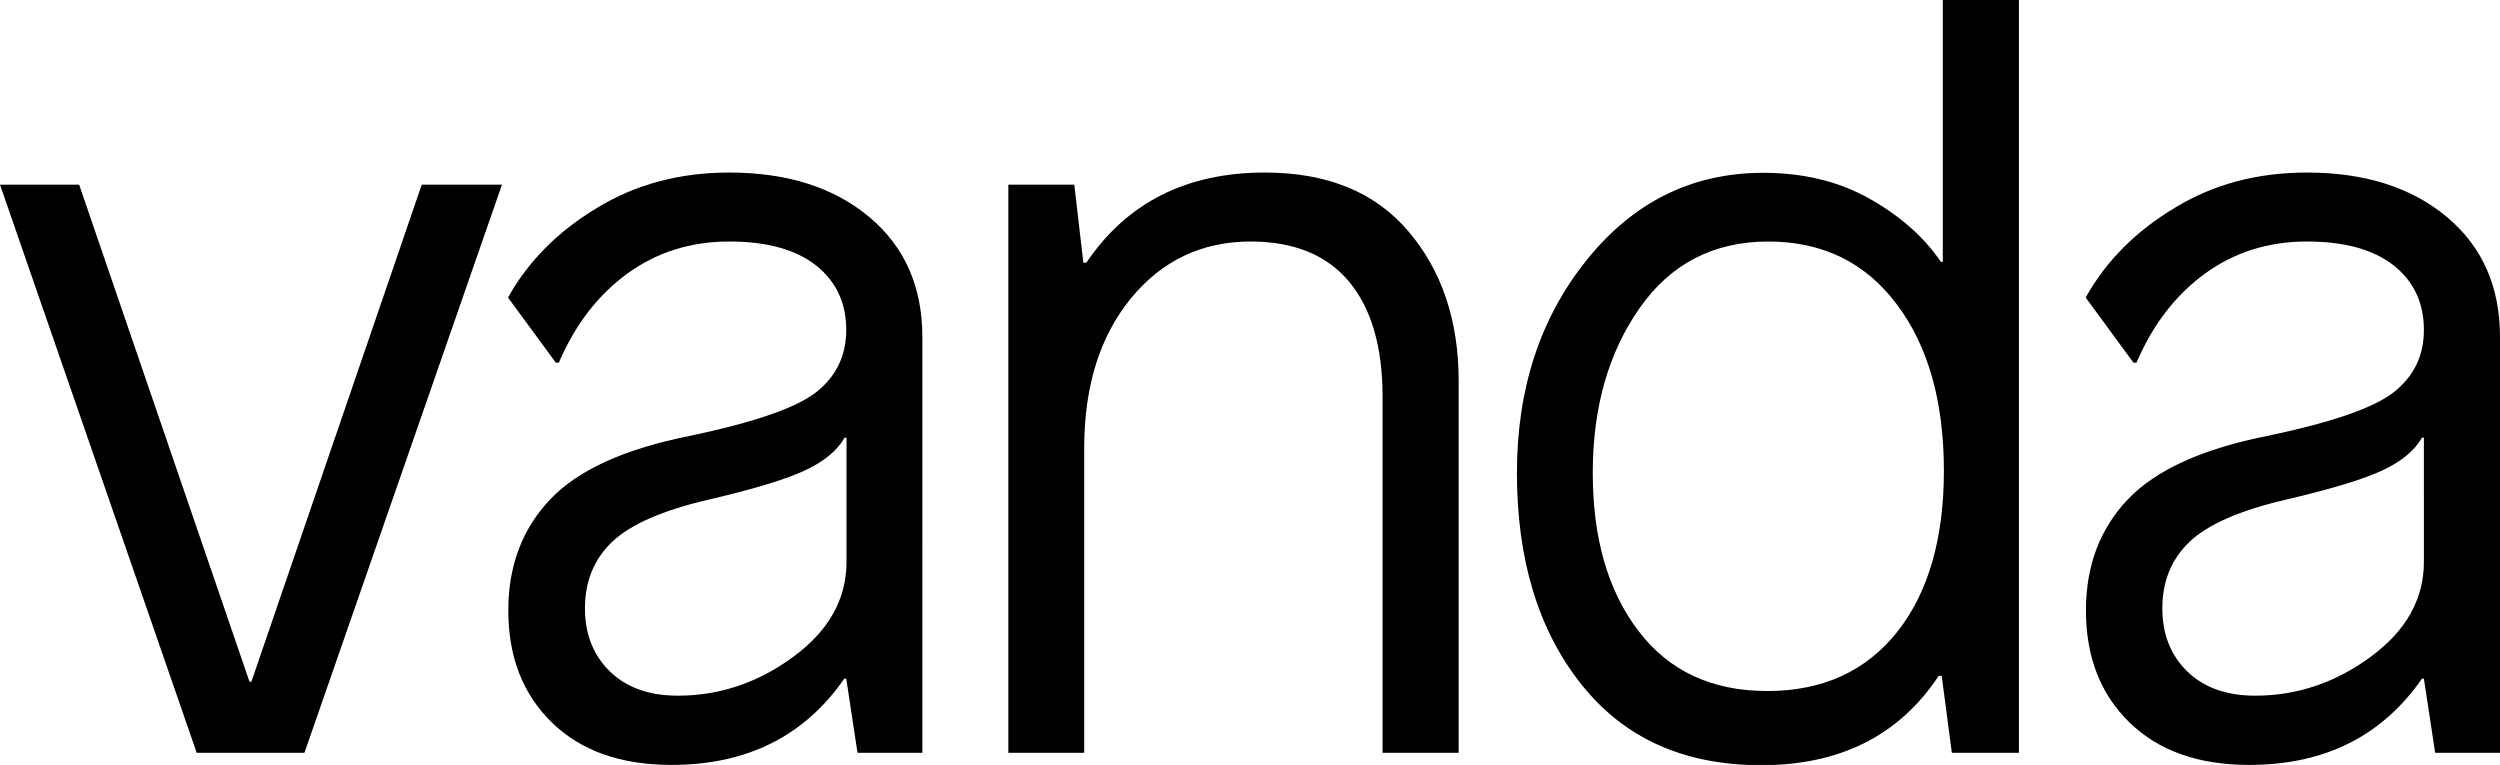 <?xml version="1.0" encoding="UTF-8"?>
<svg xmlns="http://www.w3.org/2000/svg" xmlns:xlink="http://www.w3.org/1999/xlink" version="1.1" id="Livello_1" x="0px" y="0px" viewBox="0 0 909.9 278.4" style="enable-background:new 0 0 909.9 278.4;" xml:space="preserve">
<g>
	<g>
		<path d="M110.8,274H71.6L0,67.2h28.8l62,180.9h0.7l62-180.9h29.2L110.8,274z"></path>
	</g>
	<g>
		<path d="M265.4,62.8c21.1,0,38.1,5.4,51,16.2s19.3,25.4,19.3,43.6V274h-23.6l-4.1-27h-0.7c-14.5,20.9-35.4,31.4-62.9,31.4    c-18.4,0-32.9-5.1-43.5-15.4c-10.6-10.3-15.9-23.9-15.9-40.8c0-16.3,5.1-29.8,15.3-40.5s27.2-18.4,51-23.1    c23.3-4.9,38.6-10.2,45.8-15.9s10.9-13.2,10.9-22.6c0-9.9-3.7-17.7-11-23.5c-7.4-5.8-17.9-8.7-31.6-8.7c-14,0-26.4,3.9-37.1,11.7    c-10.7,7.8-19,18.6-24.9,32.4h-1.1l-17.4-23.7c7.4-13.3,18.3-24.2,32.5-32.7C231.5,67,247.6,62.8,265.4,62.8z M308.1,159.3h-0.7    c-2.7,4.7-7.4,8.6-14.2,11.8c-6.7,3.2-18.4,6.8-35.1,10.7c-16.9,3.9-28.7,9.1-35.3,15.4c-6.6,6.3-9.9,14.4-9.9,24.2    c0,9.4,3,17,9,22.9s14.3,8.9,24.8,8.9c15.2,0,29.2-4.7,42.1-14.2s19.3-21,19.3-34.6L308.1,159.3L308.1,159.3z"></path>
	</g>
	<g>
		<path d="M460.4,62.8c22.6,0,40.1,7.1,52.2,21.4c12.2,14.3,18.3,32.5,18.3,54.6V274h-27.7V144.4c0-18.2-4.1-32.2-12.2-41.9    s-20.1-14.6-35.8-14.6c-17.7,0-32.3,6.9-43.6,20.7c-11.3,13.8-17,32-17,54.6V274H367V67.2h24l3.3,28.4h1.1    C410.2,73.7,431.8,62.8,460.4,62.8z"></path>
	</g>
	<g>
		<path d="M734.8,274h-24.4l-3.7-28h-1.1c-14.3,21.6-35.8,32.5-64.6,32.5c-28.1,0-49.9-9.8-65.5-29.5    c-15.6-19.6-23.4-45.3-23.4-76.9c0-30.7,8.5-56.5,25.5-77.6s38.4-31.6,64.2-31.6c14.5,0,27.4,3.1,38.6,9.4c11.2,6.3,19.9,14,26,23    h0.7V0h27.7V274z M643.6,87.9c-19.9,0-35.6,8.1-46.9,24.3c-11.3,16.2-17,36.1-17,59.9s5.5,42.9,16.6,57.5s26.7,21.9,46.9,21.9    s35.9-7.2,47.3-21.5c11.3-14.3,17-33.9,17-58.6c0-25.2-5.7-45.5-17.2-60.7C678.9,95.5,663.3,87.9,643.6,87.9z"></path>
	</g>
	<g>
		<path d="M839.6,62.8c21.1,0,38.1,5.4,51,16.2s19.3,25.4,19.3,43.6V274h-23.6l-4.1-27h-0.7c-14.5,20.9-35.4,31.4-62.9,31.4    c-18.4,0-32.9-5.1-43.5-15.4c-10.6-10.3-15.9-23.9-15.9-40.8c0-16.3,5.1-29.8,15.3-40.5s27.2-18.4,51-23.1    c23.3-4.9,38.6-10.2,45.8-15.9s10.9-13.2,10.9-22.6c0-9.9-3.7-17.7-11-23.5c-7.4-5.8-17.9-8.7-31.6-8.7c-14,0-26.4,3.9-37.1,11.7    c-10.7,7.8-19,18.6-24.9,32.4h-1.1l-17.4-23.7c7.4-13.3,18.3-24.2,32.5-32.7C805.7,67,821.7,62.8,839.6,62.8z M882.2,159.3h-0.7    c-2.7,4.7-7.4,8.6-14.2,11.8c-6.7,3.2-18.4,6.8-35.1,10.7c-16.9,3.9-28.7,9.1-35.3,15.4s-9.9,14.4-9.9,24.2c0,9.4,3,17,9,22.9    s14.3,8.9,24.8,8.9c15.2,0,29.2-4.7,42.1-14.2c12.9-9.5,19.3-21,19.3-34.6L882.2,159.3L882.2,159.3z"></path>
	</g>
</g>
</svg>
